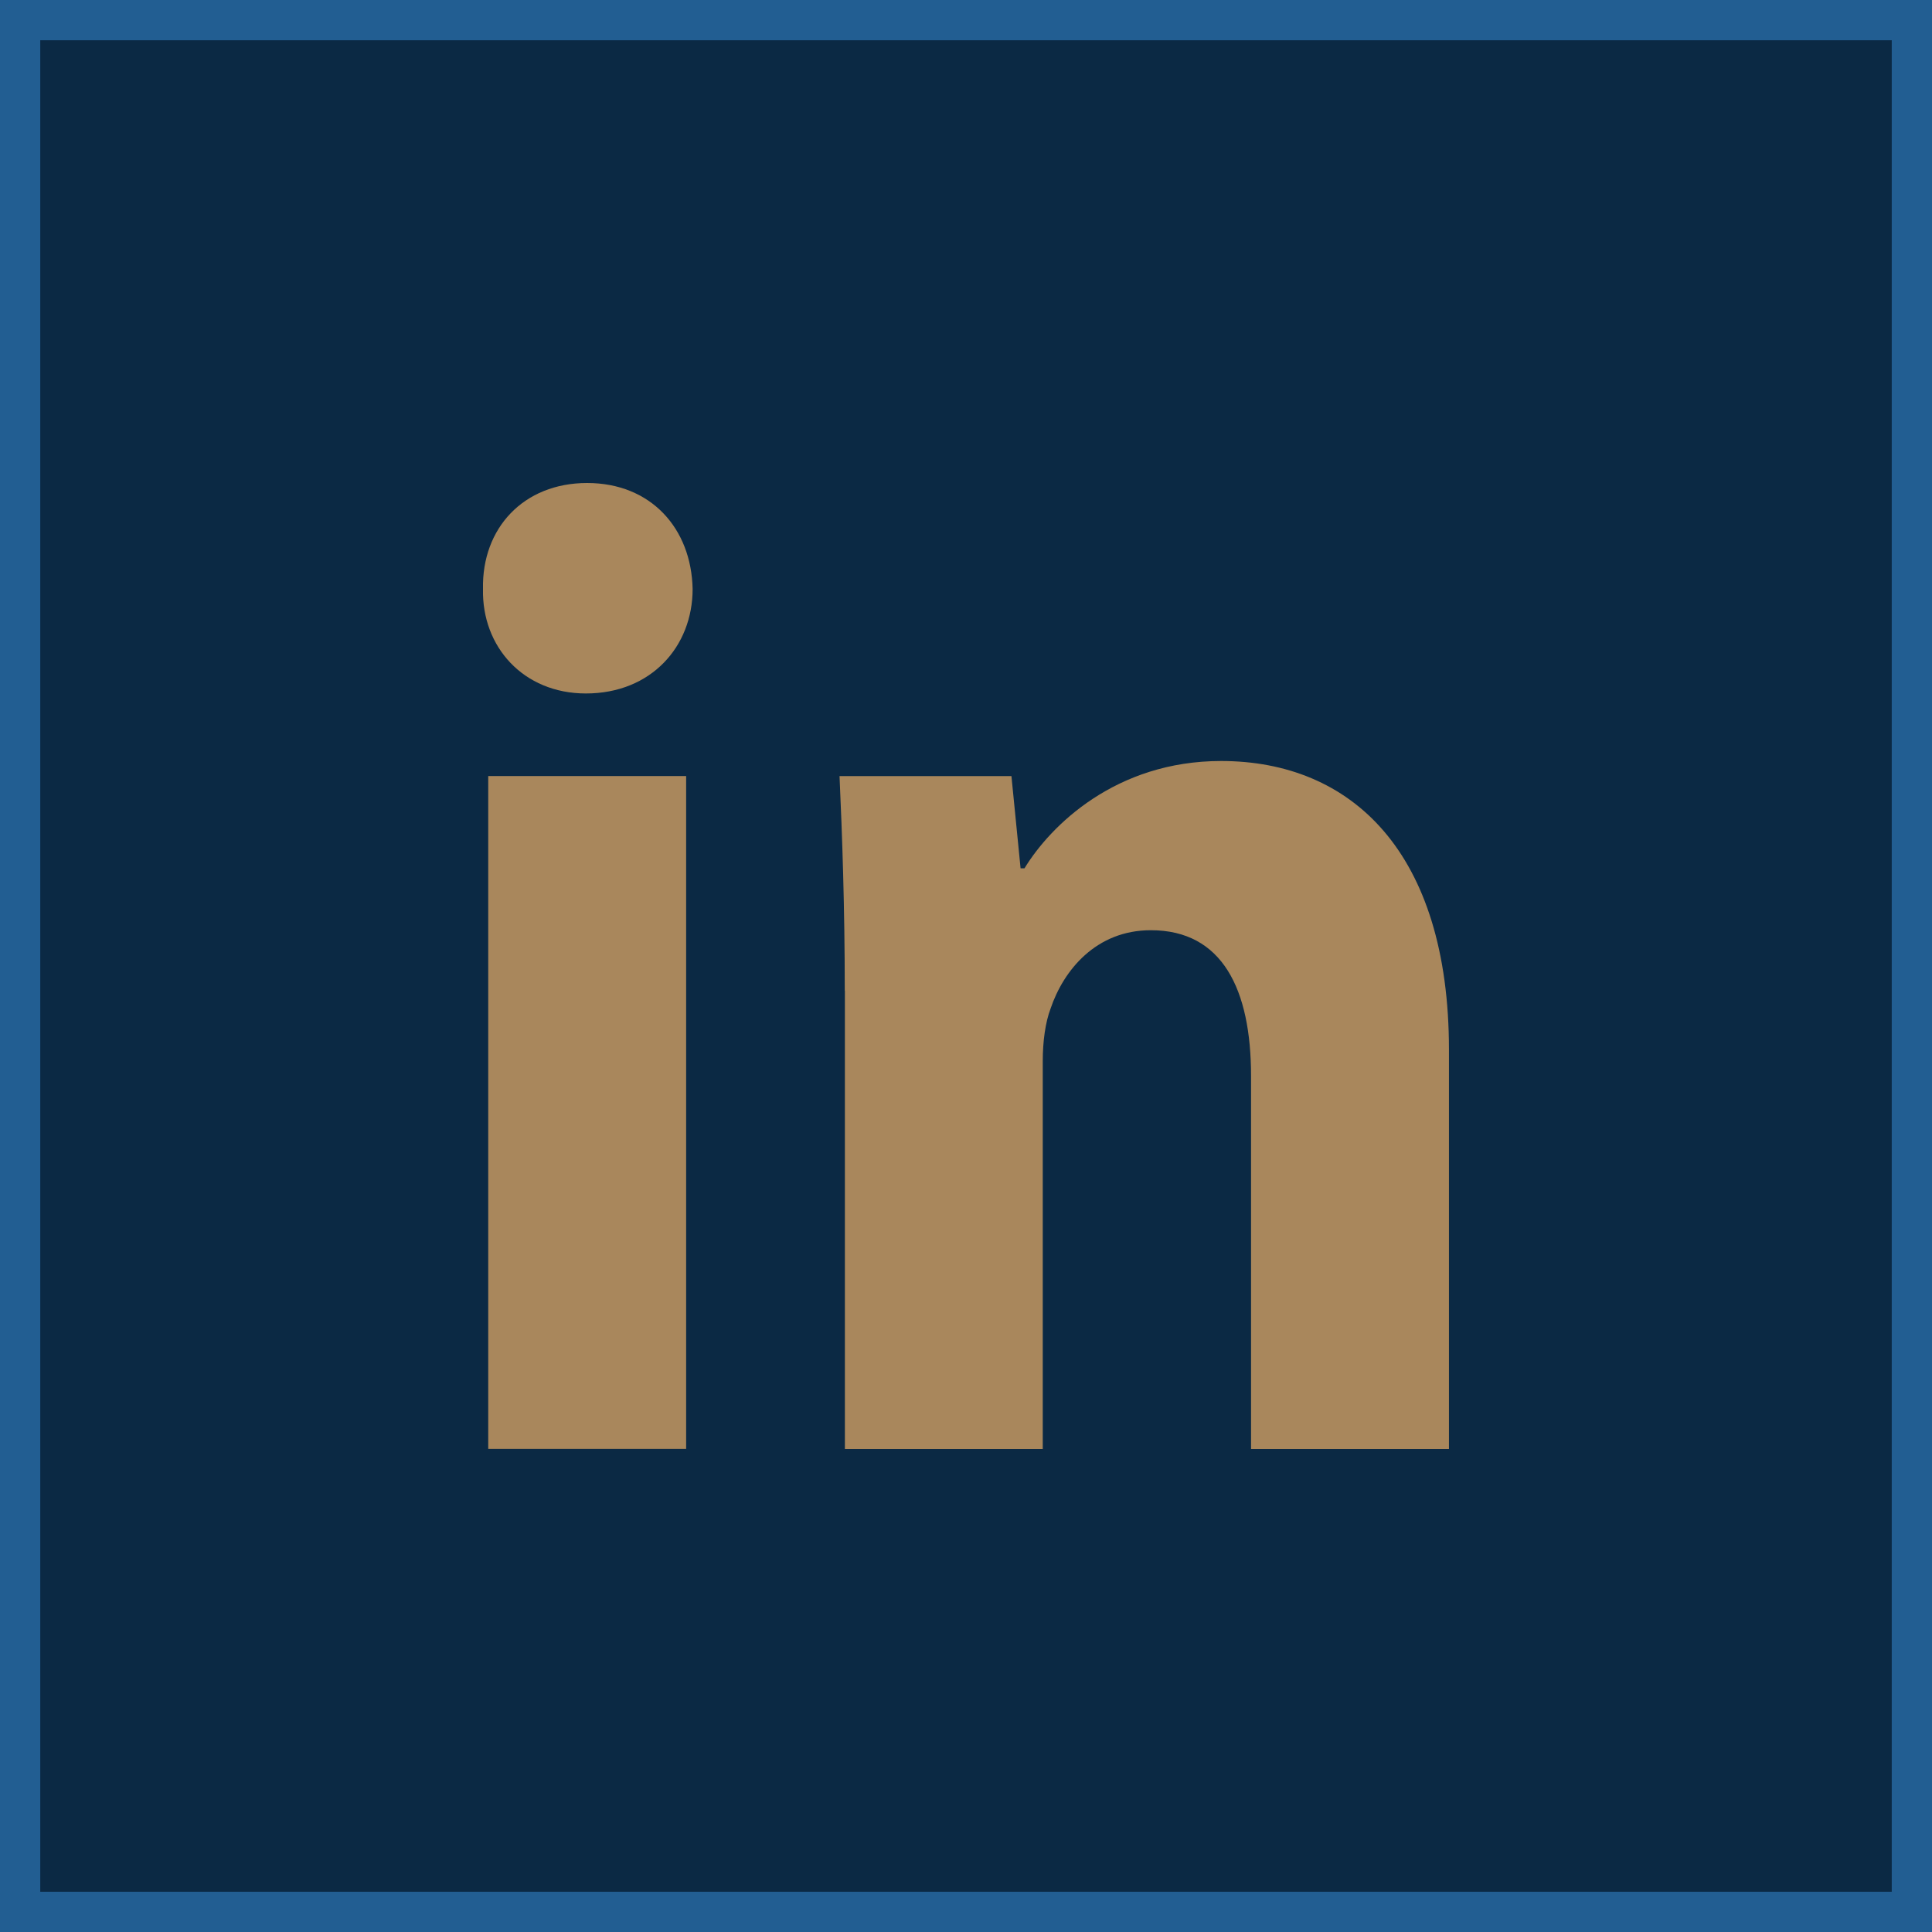 <svg width="48" height="48" viewBox="0 0 48 48" fill="none" xmlns="http://www.w3.org/2000/svg">
<rect x="0.5" y="0.5" width="47" height="47" fill="#0B2944"/>
<rect x="0.5" y="0.5" width="47" height="47" stroke="#225E92"/>
<path fill-rule="evenodd" clip-rule="evenodd" d="M17.208 14.633C17.208 16.068 16.174 17.229 14.556 17.229C13.002 17.229 11.968 16.068 12 14.633C11.968 13.128 13.002 12 14.587 12C16.173 12 17.177 13.128 17.208 14.633ZM12.13 35.998V19.281H17.047V35.997L12.13 35.998Z" fill="#A9875C"/>
<path fill-rule="evenodd" clip-rule="evenodd" d="M20.988 24.615C20.988 22.53 20.924 20.753 20.858 19.282H25.129L25.356 21.573H25.453C26.1 20.513 27.718 18.907 30.338 18.907C33.573 18.907 35.999 21.164 35.999 26.084V36H31.082V26.735C31.082 24.581 30.371 23.111 28.592 23.111C27.233 23.111 26.424 24.103 26.101 25.059C25.971 25.402 25.907 25.879 25.907 26.359V36H20.991V24.615H20.988Z" fill="#A9875C"/>
</svg>
